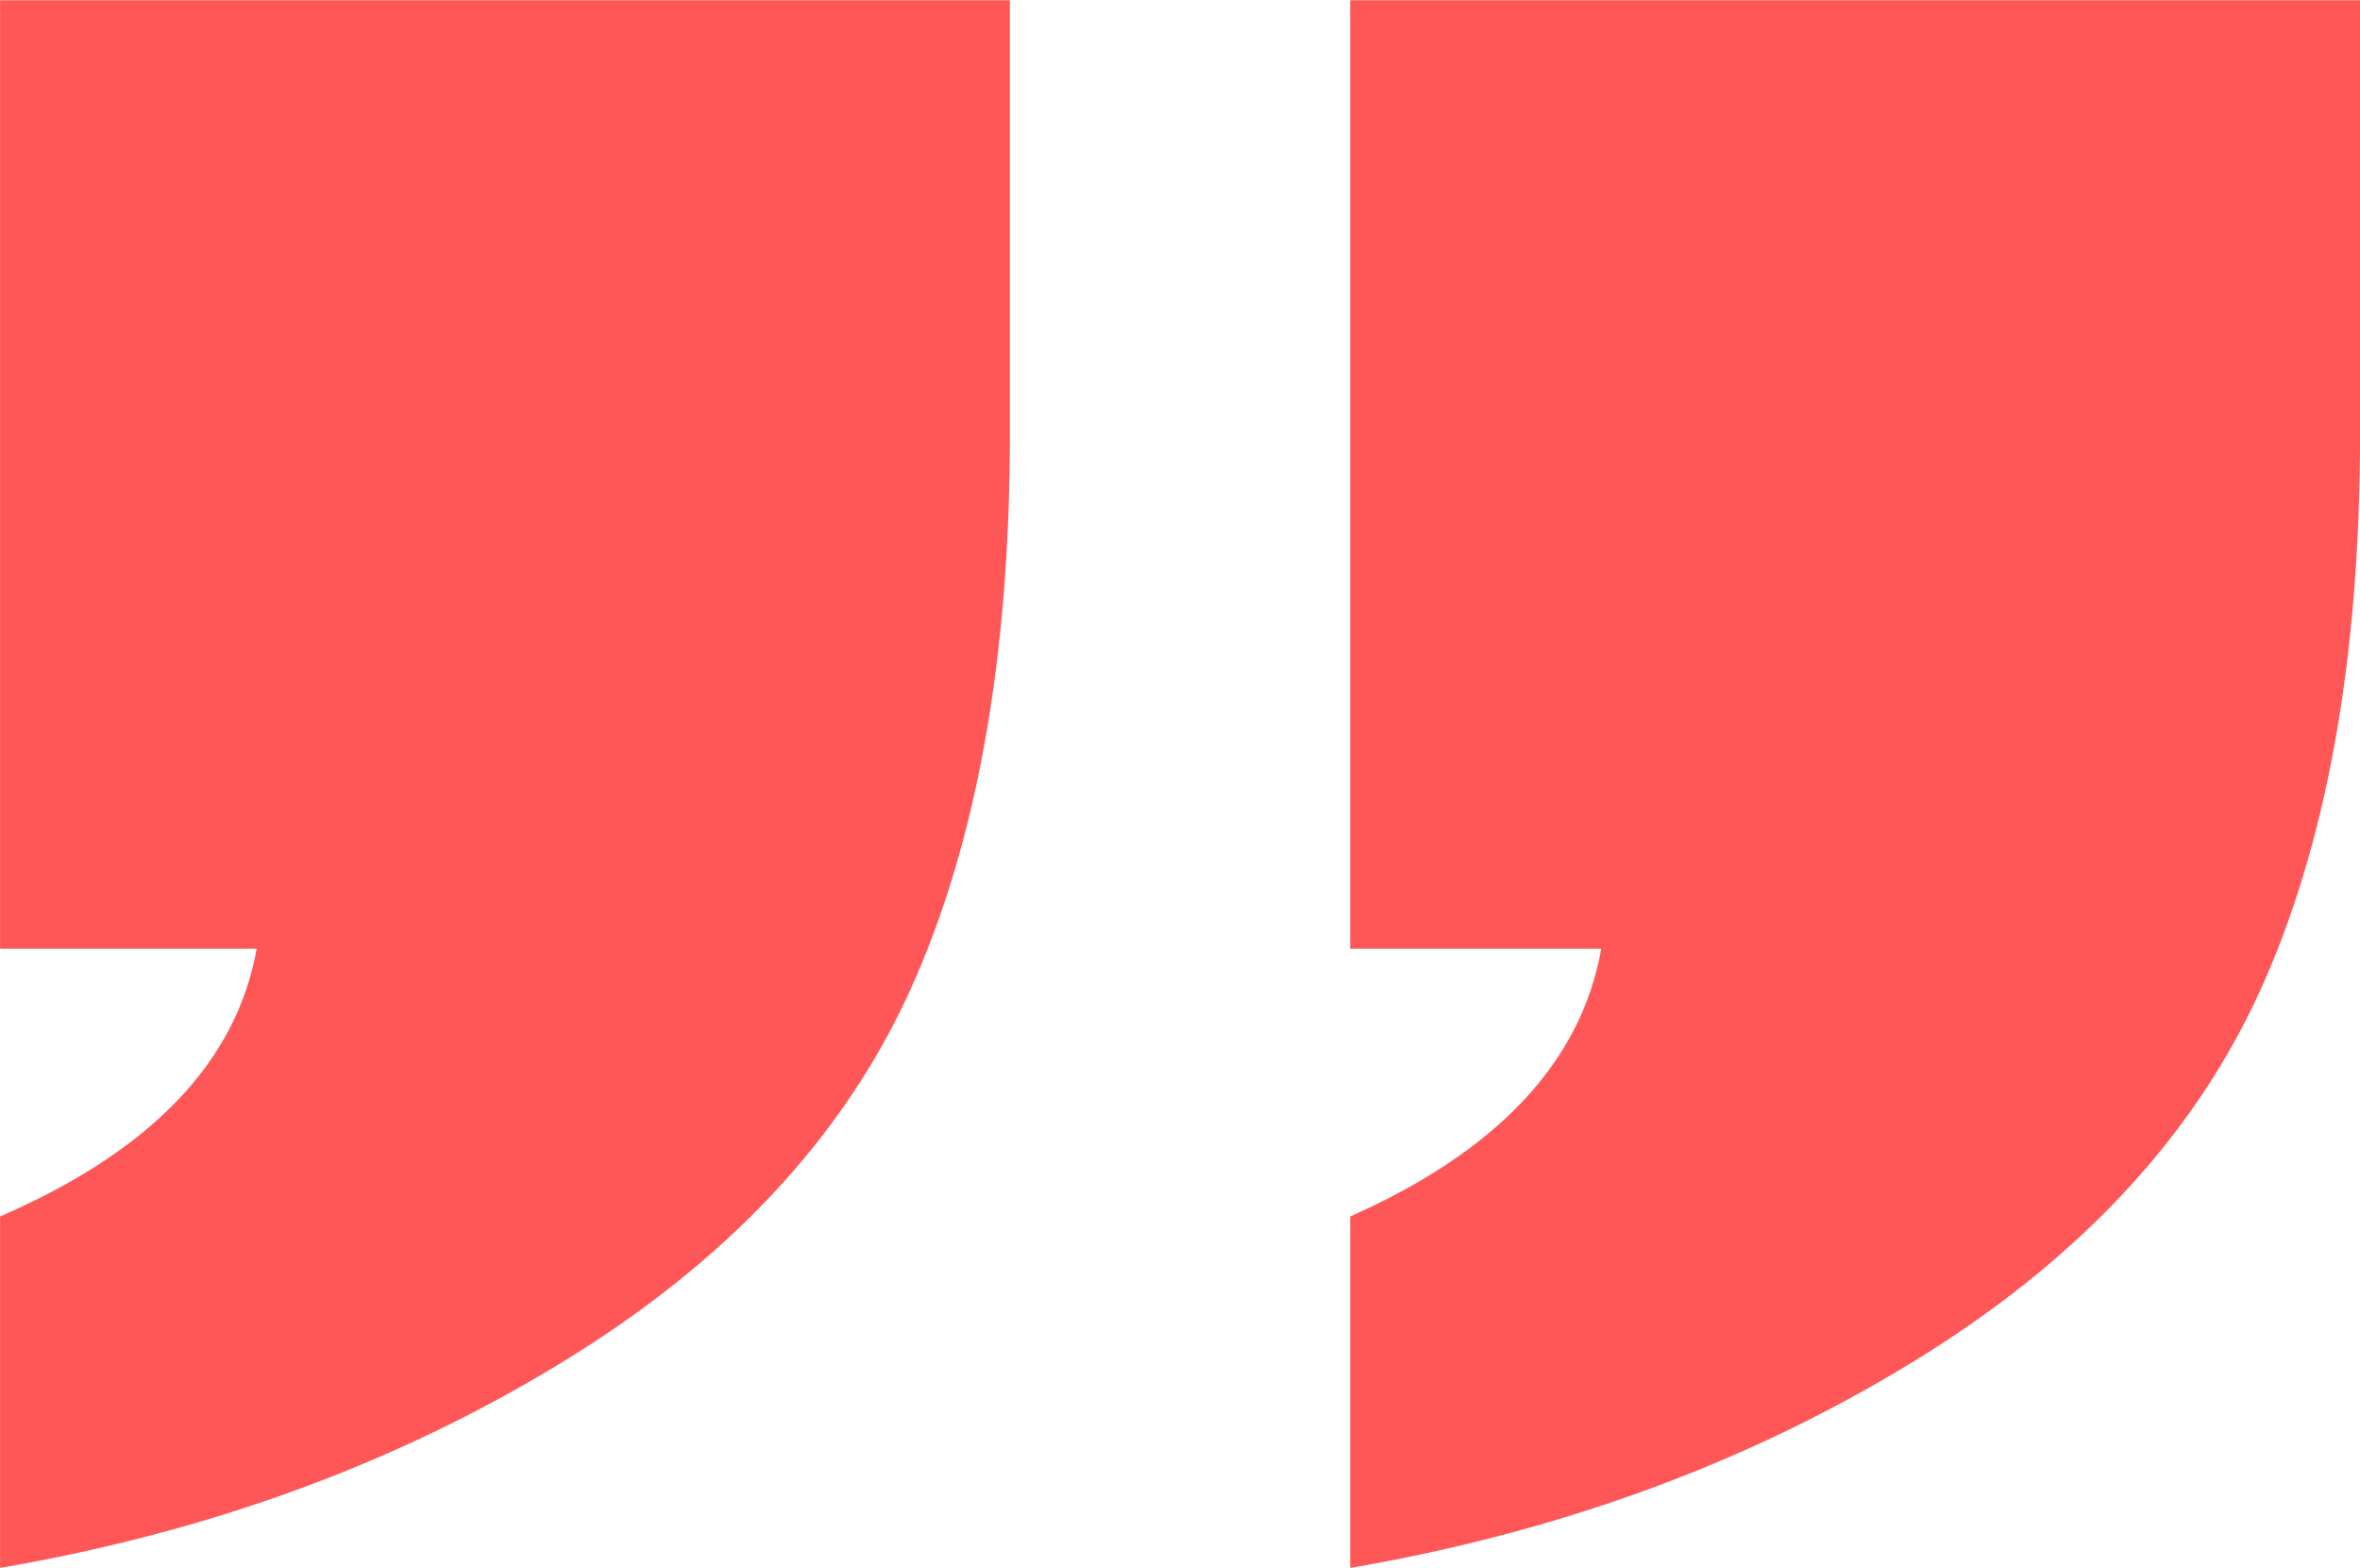 <?xml version="1.0" encoding="UTF-8" standalone="no"?><svg xmlns="http://www.w3.org/2000/svg" xmlns:xlink="http://www.w3.org/1999/xlink" fill="#ff5757" height="281" preserveAspectRatio="xMidYMid meet" version="1" viewBox="37.4 106.4 423.0 281.0" width="423" zoomAndPan="magnify"><g id="change1_1"><path d="M218.41,106.44v77.75c0,40.41-6.02,73.75-18.03,100.03-12.03,26.28-32.84,48.44-62.45,66.48-29.61,18.06-63.11,30.3-100.52,36.73v-63c27.06-11.72,42.39-27.72,46-48H37.41V106.44H218.41Zm242,0v77.75c0,40.41-6.02,73.75-18.03,100.03-12.03,26.28-32.84,48.44-62.45,66.48-29.61,18.06-63.11,30.3-100.52,36.73v-63c26.41-11.72,41.41-27.72,45-48h-45V106.44h181Z"/></g></svg>